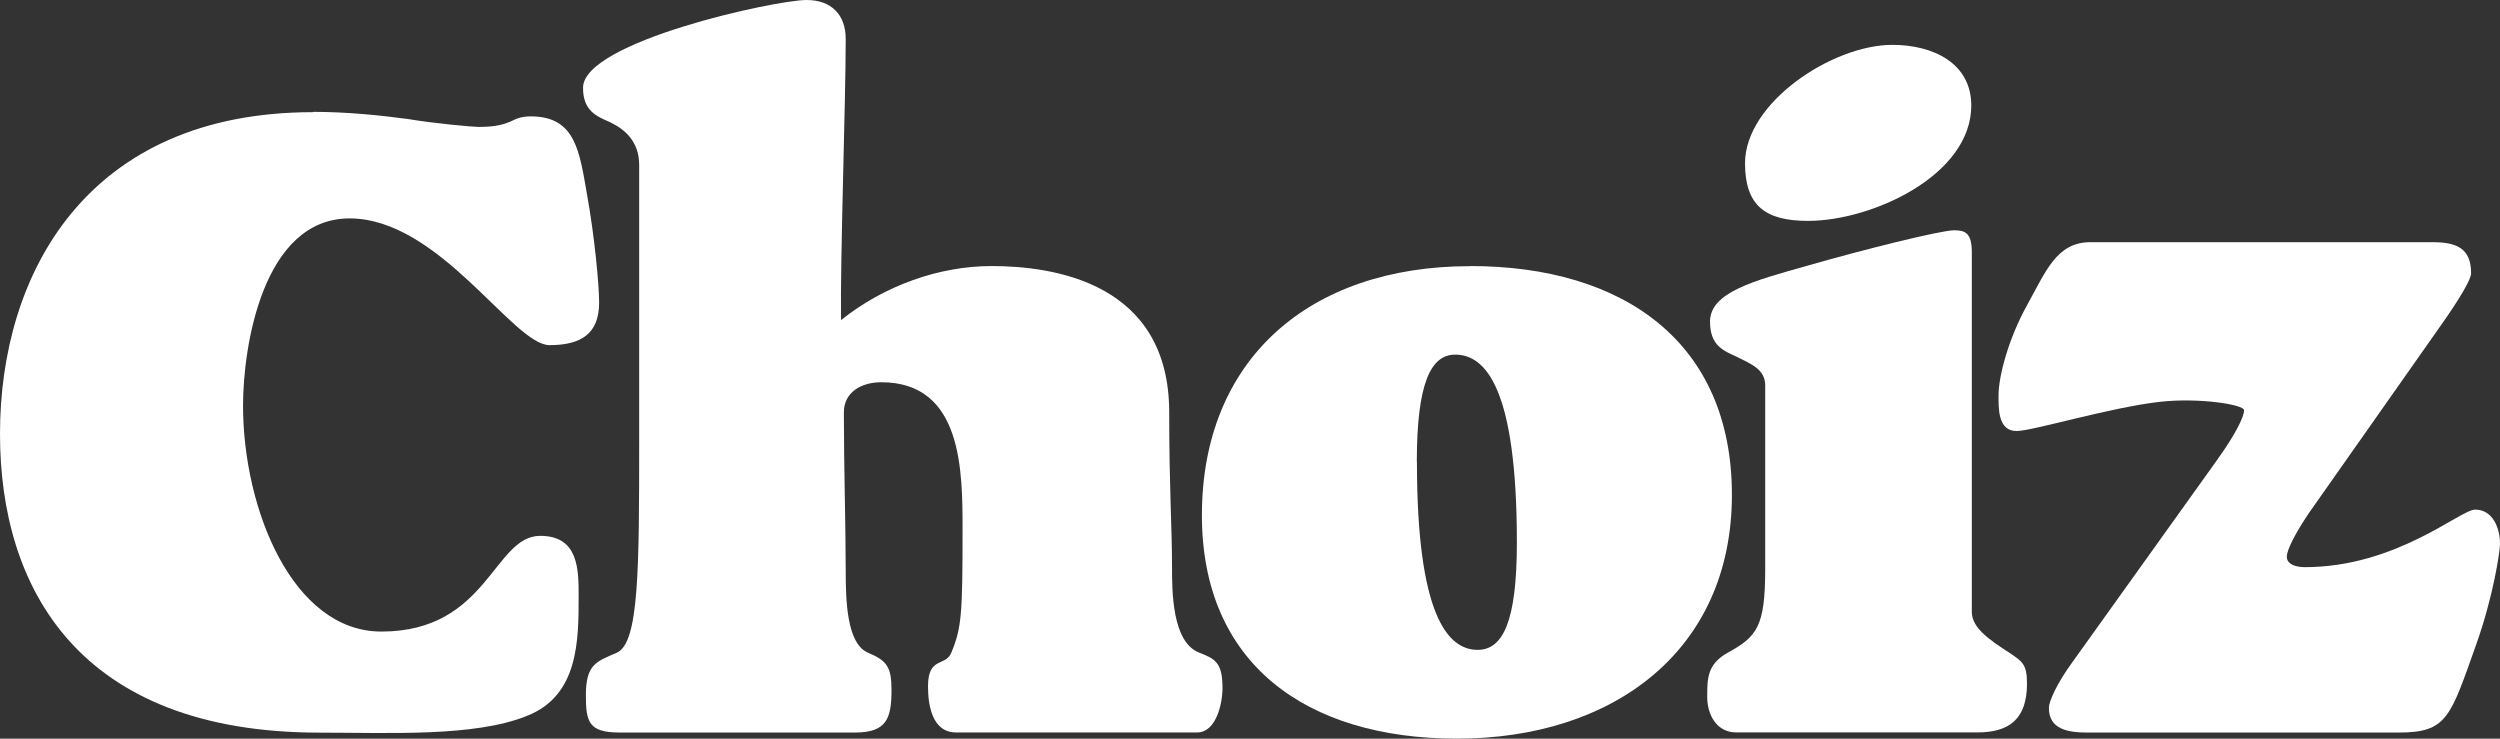 <svg width="88" height="26" viewBox="0 0 88 26" fill="none" xmlns="http://www.w3.org/2000/svg">
<rect x="0" y="0" width="88" height="26" fill="#333333" stroke="none"/>
<path d="M11.026 3.937C12.211 3.937 13.397 4.061 14.348 4.188C15.269 4.344 16.646 4.468 16.842 4.468C17.467 4.468 17.732 4.374 17.962 4.283C18.158 4.188 18.323 4.097 18.687 4.097C20.268 4.097 20.398 5.345 20.663 6.844C20.928 8.31 21.089 10.028 21.089 10.65C21.089 11.741 20.463 12.149 19.343 12.149C18.062 12.149 15.469 7.688 12.307 7.688C9.246 7.688 8.555 12.214 8.555 14.274C8.555 17.923 10.301 22.231 13.424 22.231C17.176 22.231 17.371 18.862 19.017 18.862C20.368 18.862 20.368 20.048 20.368 20.983C20.368 22.544 20.368 24.479 18.557 25.196C16.715 25.946 13.7 25.789 11.252 25.789C2.77 25.789 0 20.703 0 15.274C0 9.627 3.061 3.948 11.022 3.948L11.026 3.937Z" fill="white"/>
<path d="M22.499 5.803C22.499 4.992 22.004 4.555 21.479 4.304C20.984 4.086 20.523 3.9 20.523 3.089C20.523 1.466 27.302 0 28.388 0C29.278 0 29.769 0.531 29.769 1.372C29.769 3.587 29.573 9.085 29.604 11.268C31.12 10.053 33.061 9.365 34.902 9.365C37.108 9.365 41.156 9.958 41.156 14.514C41.156 17.228 41.255 18.57 41.255 19.913C41.255 20.819 41.255 22.598 42.211 22.973C42.771 23.191 43.032 23.315 43.032 24.221C43.032 24.781 42.801 25.782 42.142 25.782H33.652C32.796 25.782 32.666 24.785 32.666 24.159C32.666 23.097 33.291 23.471 33.487 22.973C33.847 22.1 33.882 21.63 33.882 18.665C33.882 16.573 33.882 13.455 31.02 13.455C30.329 13.455 29.704 13.797 29.704 14.517C29.704 16.391 29.769 18.541 29.769 20.073C29.769 21.136 29.804 22.664 30.559 22.977C31.219 23.257 31.381 23.475 31.381 24.287C31.381 25.283 31.215 25.785 30.099 25.785H21.809C20.723 25.785 20.623 25.411 20.623 24.476C20.623 23.384 20.984 23.29 21.709 22.977C22.499 22.635 22.499 20.011 22.499 15.394V5.807V5.803Z" fill="white"/>
<path d="M51.752 9.365C57.15 9.365 60.963 12.05 60.963 17.417C60.963 22.907 56.785 26 51.288 26C45.959 26 42.307 23.348 42.307 18.137C42.307 12.676 46.059 9.369 51.748 9.369L51.752 9.365ZM49.876 16.26C49.876 21.659 50.962 22.875 52.013 22.875C52.903 22.875 53.394 21.878 53.394 19.098C53.394 13.698 52.308 12.483 51.222 12.483C50.367 12.483 49.872 13.48 49.872 16.26H49.876Z" fill="white"/>
<path d="M62.135 13.564C62.135 13.003 61.64 12.814 61.149 12.567C60.688 12.348 60.193 12.192 60.193 11.319C60.193 10.289 61.739 9.882 63.615 9.354C65.557 8.794 68.319 8.106 68.783 8.106C69.178 8.106 69.408 8.201 69.408 8.885V21.535C69.408 22.096 69.999 22.503 70.724 22.973C71.185 23.285 71.35 23.376 71.35 24.064C71.35 25.312 70.724 25.781 69.604 25.781H61.114C60.423 25.781 60.094 25.156 60.094 24.533C60.094 23.878 60.094 23.38 60.819 22.973C61.839 22.412 62.135 22.067 62.135 20.04V13.567V13.564ZM66.612 1.579C68.039 1.579 69.389 2.219 69.389 3.714C69.389 6.17 65.898 7.775 63.642 7.775C62.138 7.775 61.425 7.24 61.425 5.745C61.425 3.609 64.505 1.579 66.608 1.579H66.612Z" fill="white"/>
<path d="M78.079 16.137C78.674 15.307 78.992 14.674 78.992 14.441C78.992 14.241 77.408 13.99 76.038 14.143C74.296 14.336 71.542 15.172 70.982 15.172C70.314 15.172 70.349 14.343 70.349 13.91C70.349 13.244 70.698 11.916 71.365 10.719C71.998 9.588 72.382 8.525 73.575 8.525C75.225 8.525 83.972 8.525 85.618 8.525C86.458 8.525 86.983 8.725 86.983 9.624C86.983 9.824 86.596 10.49 85.967 11.385L81.267 18.069C80.776 18.8 80.496 19.364 80.496 19.597C80.496 19.863 80.811 19.964 81.129 19.964C84.355 19.964 86.6 17.938 87.125 17.938C87.754 17.938 88 18.604 88 19.135C88 19.433 87.754 21.03 87.16 22.693C86.247 25.255 86.143 25.786 84.424 25.786H73.487C72.819 25.786 72.121 25.688 72.121 24.92C72.121 24.687 72.401 24.054 72.961 23.29L78.079 16.14V16.137Z" fill="white"/>
</svg>
